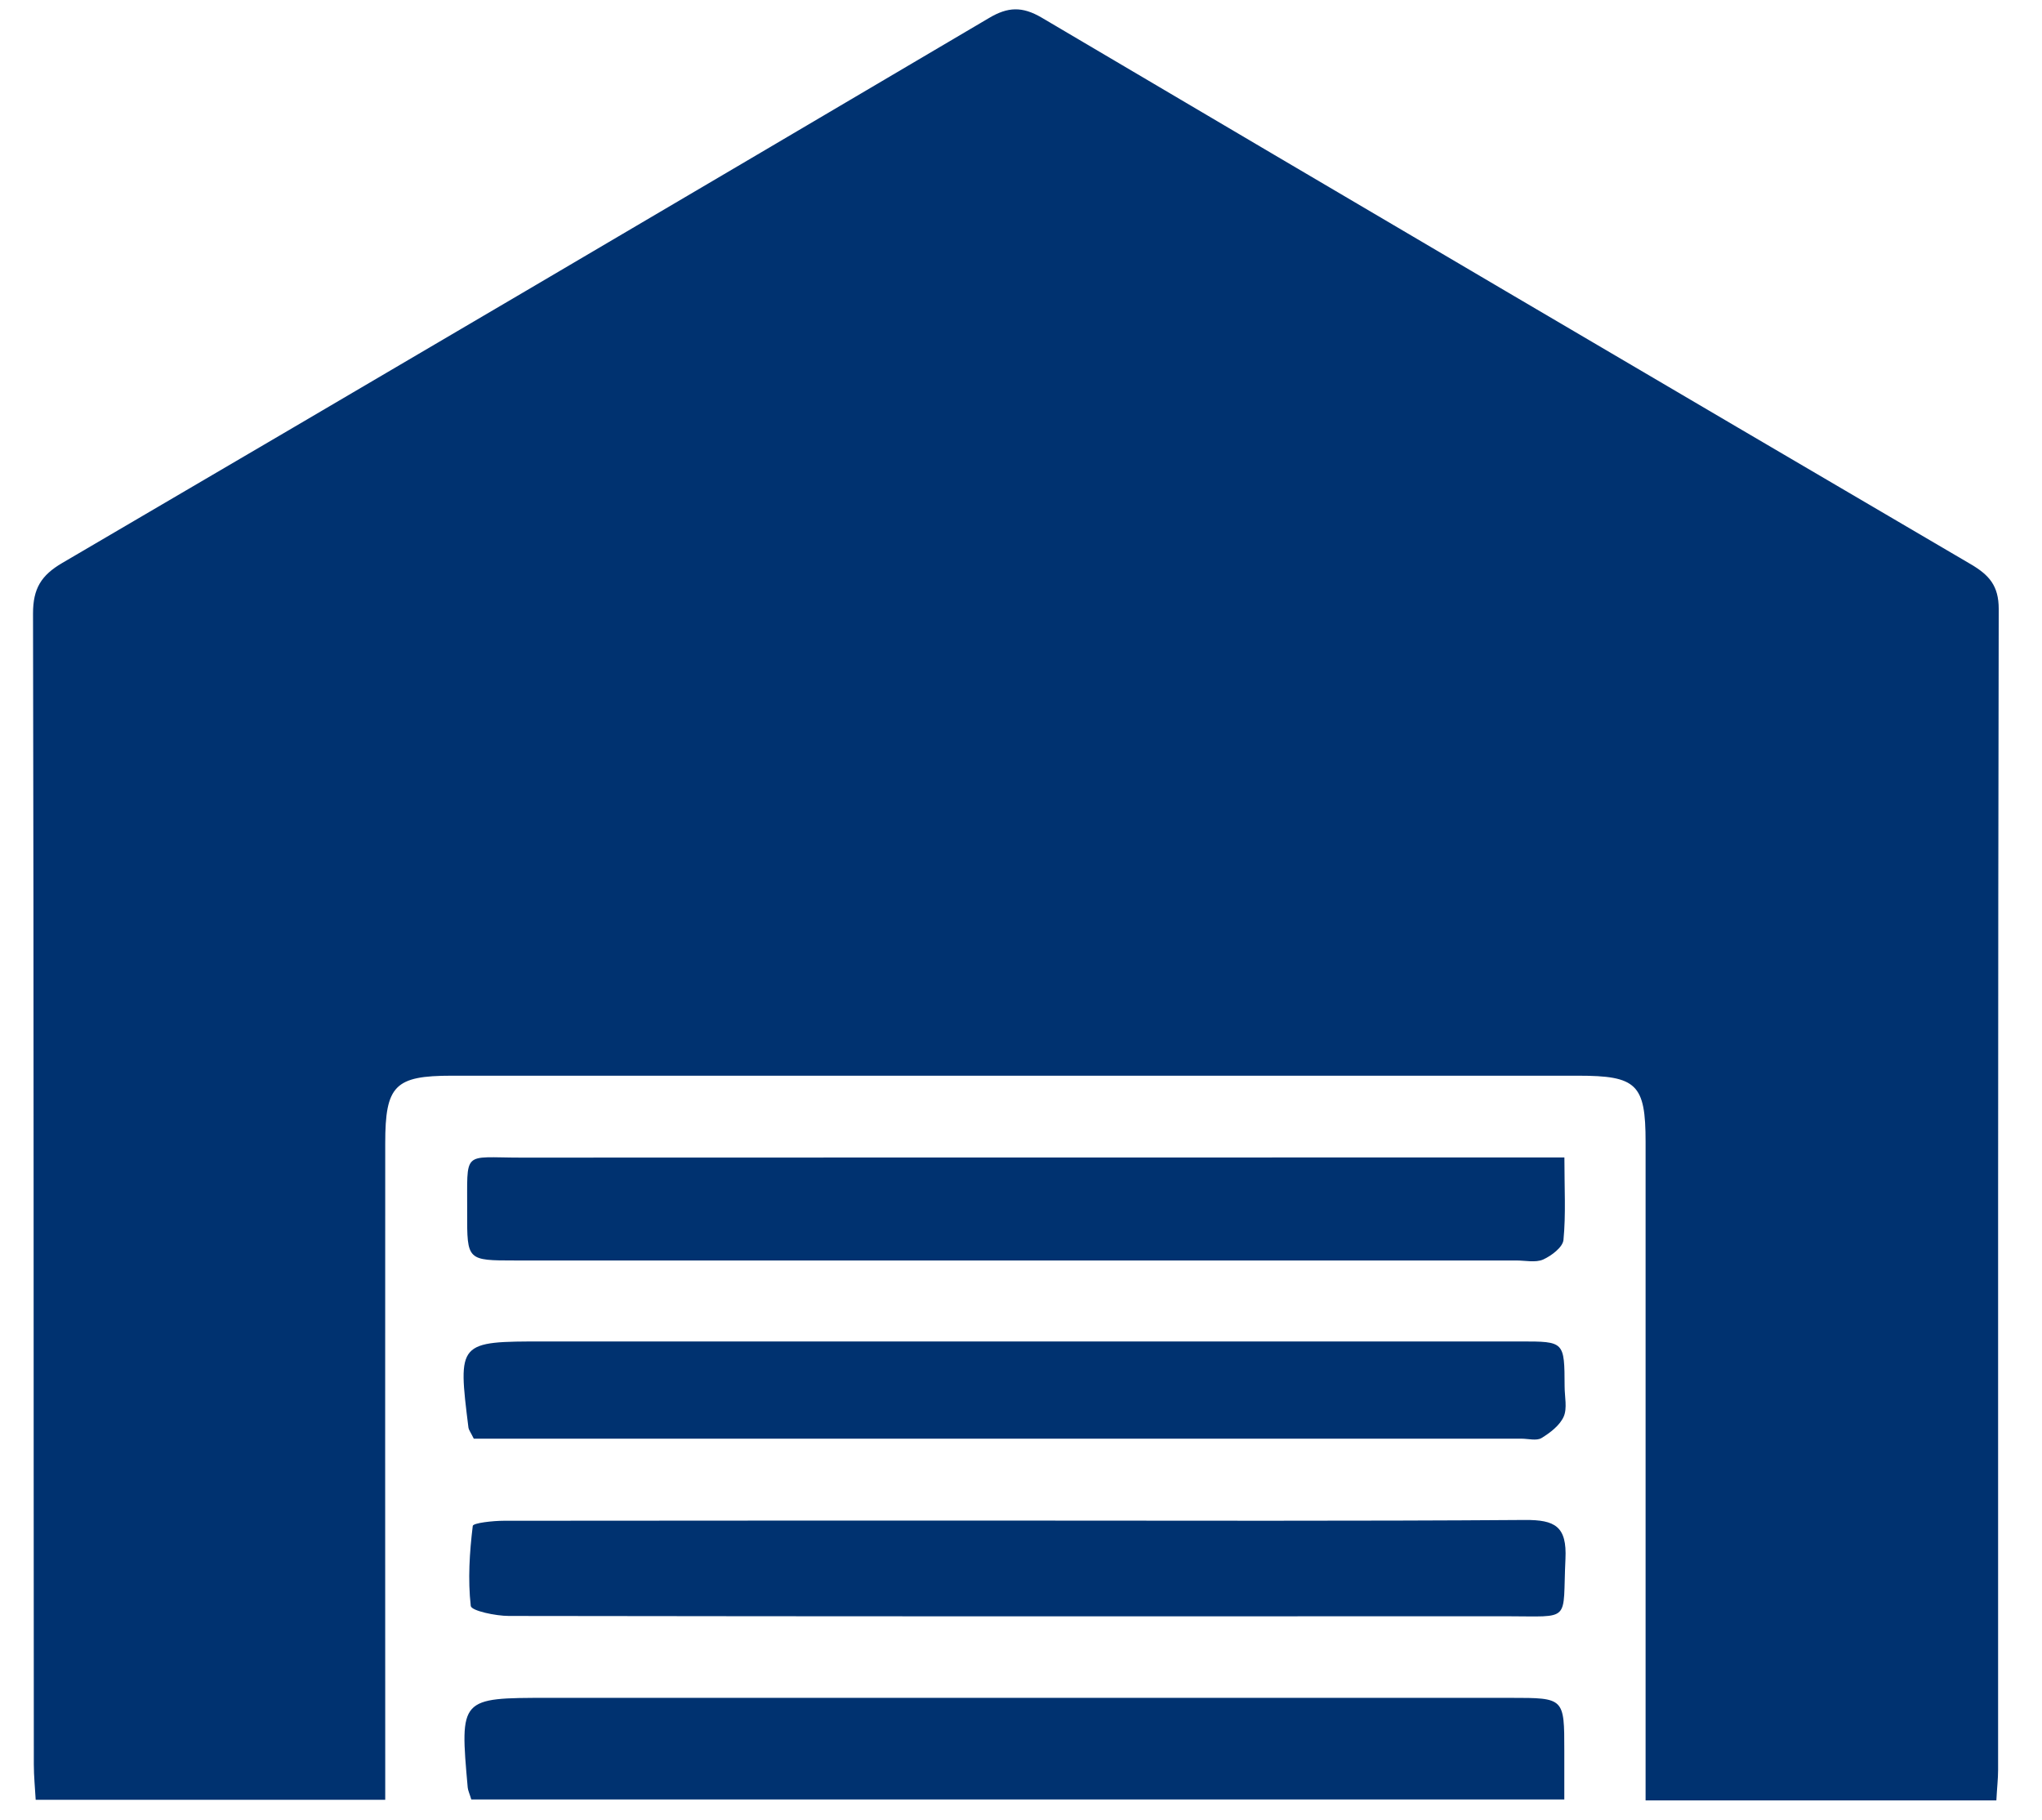 <svg width="46" height="41" viewBox="0 0 46 41" fill="none" xmlns="http://www.w3.org/2000/svg">
<path d="M44.972 40.554C42.325 40.554 39.759 40.554 37.07 40.554C37.07 40.23 37.07 39.934 37.07 39.639C37.07 34.998 37.07 30.36 37.07 25.719C37.07 24.42 36.869 24.23 35.549 24.23C27.091 24.23 18.636 24.23 10.178 24.23C8.896 24.23 8.678 24.448 8.678 25.751C8.674 30.339 8.678 34.927 8.678 39.515C8.678 39.839 8.678 40.167 8.678 40.54C6.02 40.54 3.458 40.54 0.804 40.54C0.79 40.279 0.762 40.012 0.762 39.744C0.755 31.1 0.762 22.459 0.744 13.818C0.744 13.258 0.927 12.959 1.402 12.681C8.368 8.603 15.327 4.508 22.279 0.406C22.705 0.152 23.029 0.142 23.462 0.395C30.435 4.512 37.414 8.617 44.401 12.712C44.813 12.955 45.025 13.198 45.025 13.716C45.007 22.434 45.011 31.152 45.011 39.871C45.011 40.072 44.986 40.272 44.972 40.554Z" fill="#003270"/>
<path d="M35.241 26.072C35.241 26.769 35.276 27.353 35.22 27.931C35.202 28.096 34.949 28.286 34.762 28.371C34.59 28.445 34.361 28.392 34.157 28.392C26.642 28.392 19.127 28.392 11.608 28.392C10.524 28.392 10.521 28.392 10.524 27.318C10.531 25.889 10.398 26.075 11.728 26.075C19.218 26.072 26.709 26.072 34.199 26.072C34.502 26.072 34.801 26.072 35.241 26.072Z" fill="#003270"/>
<path d="M10.617 40.533C10.578 40.403 10.543 40.332 10.536 40.262C10.356 38.244 10.36 38.244 12.345 38.244C19.575 38.244 26.805 38.244 34.035 38.244C35.239 38.244 35.239 38.244 35.239 39.434C35.239 39.783 35.239 40.135 35.239 40.533C26.984 40.533 18.825 40.533 10.617 40.533Z" fill="#003270"/>
<path d="M10.673 32.406C10.596 32.251 10.561 32.209 10.553 32.16C10.311 30.216 10.311 30.216 12.261 30.216C19.593 30.216 26.925 30.216 34.257 30.216C35.242 30.216 35.242 30.216 35.246 31.23C35.246 31.459 35.309 31.72 35.225 31.91C35.137 32.107 34.922 32.272 34.725 32.392C34.612 32.459 34.426 32.406 34.274 32.406C26.689 32.406 19.103 32.406 11.514 32.406C11.215 32.406 10.916 32.406 10.673 32.406Z" fill="#003270"/>
<path d="M22.812 34.251C26.659 34.251 30.506 34.265 34.354 34.237C35.029 34.233 35.3 34.381 35.265 35.114C35.195 36.557 35.424 36.406 33.931 36.406C26.441 36.41 18.951 36.41 11.464 36.399C11.164 36.399 10.619 36.283 10.605 36.174C10.538 35.579 10.577 34.969 10.65 34.371C10.658 34.304 11.108 34.255 11.351 34.255C15.167 34.251 18.989 34.251 22.812 34.251Z" fill="#003270"/>
</svg>
